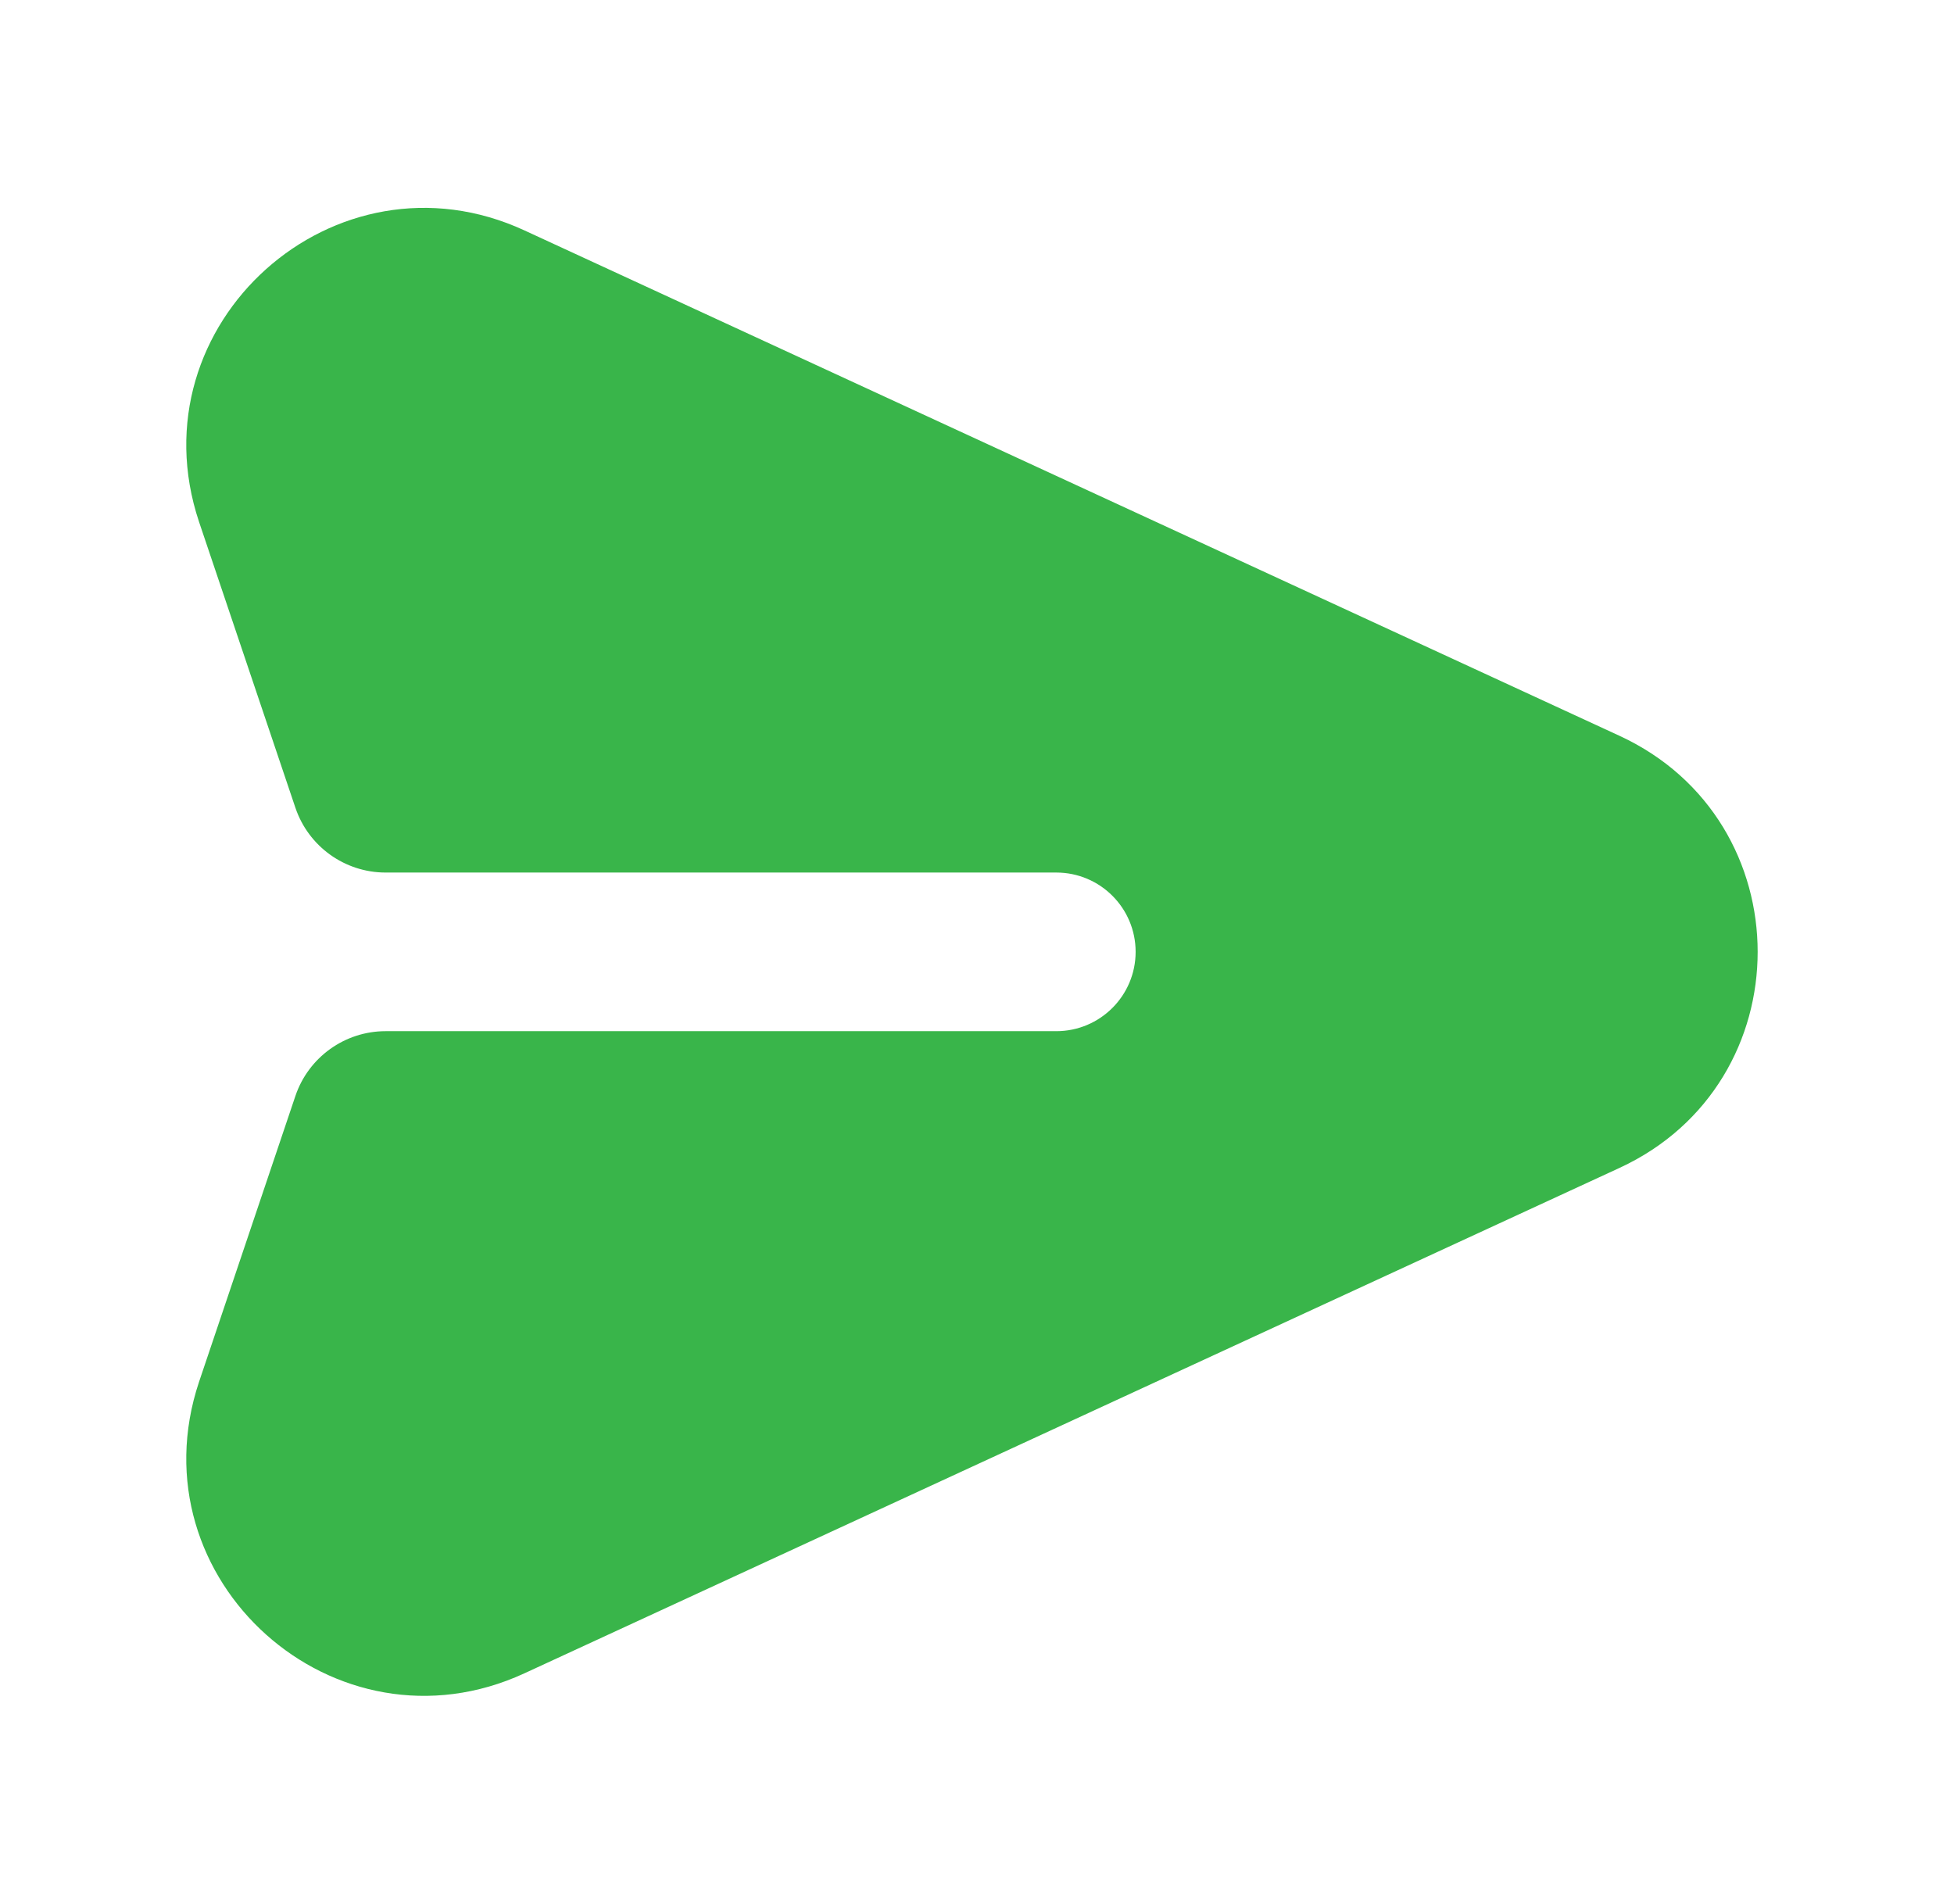 <svg width="39" height="38" viewBox="0 0 39 38" fill="none" xmlns="http://www.w3.org/2000/svg">
<path d="M10.468 4.599C6.691 2.855 2.656 6.467 3.972 10.414L5.896 16.122C6.157 16.894 6.881 17.415 7.697 17.415H21.083C21.957 17.415 22.666 18.123 22.666 18.998C22.666 19.872 21.957 20.581 21.083 20.581H7.697C6.881 20.581 6.157 21.102 5.896 21.874L3.972 27.582C2.656 31.529 6.691 35.141 10.468 33.397L32.322 23.311C36.001 21.613 36.001 16.383 32.322 14.685L10.468 4.599Z" fill="#39B54A"/>
</svg>
